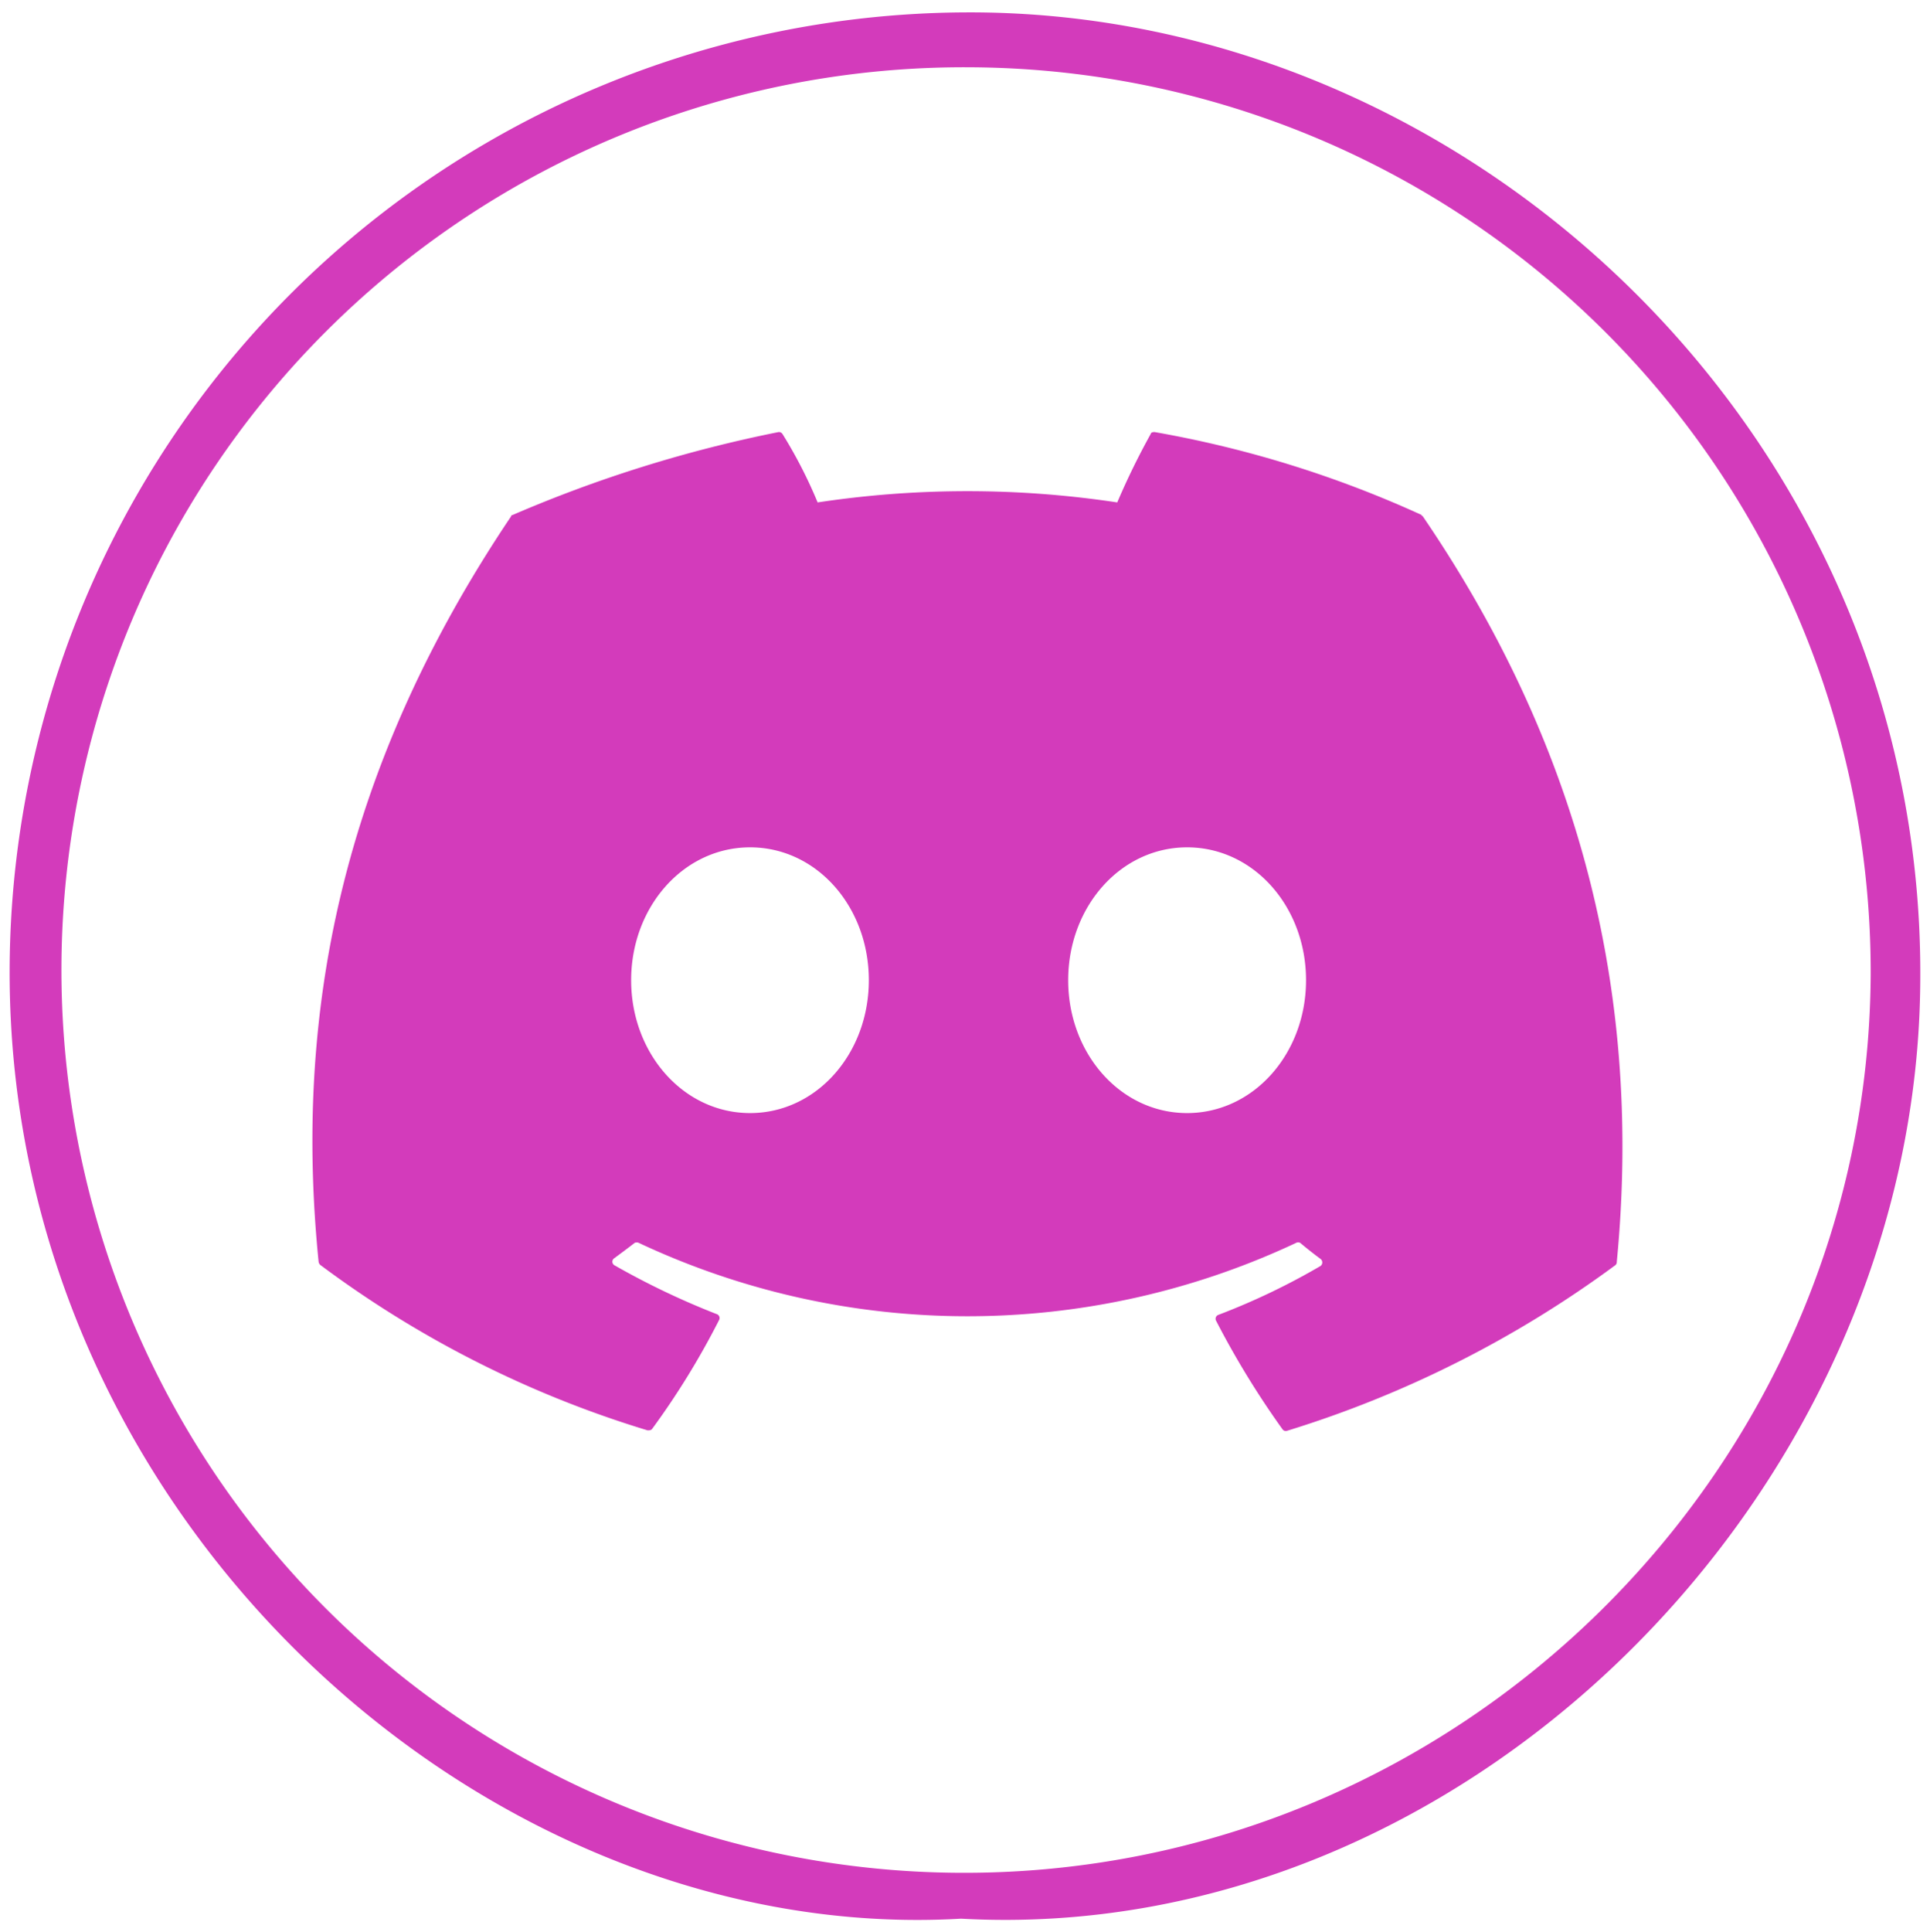 <svg id="Layer_1" data-name="Layer 1" xmlns="http://www.w3.org/2000/svg" viewBox="0 0 126.26 126.38"><defs><style>.cls-1{fill:#d33bbb;}</style></defs><path class="cls-1" d="M93,33.68a71.91,71.91,0,0,0-17.46-5.42c-.11,0-.23,0-.27.14a48.21,48.21,0,0,0-2.18,4.46,65.7,65.7,0,0,0-19.6,0,30.81,30.81,0,0,0-2.29-4.46.28.28,0,0,0-.27-.14,86.88,86.88,0,0,0-17.39,5.42s-.09,0-.11.1C22.21,50.47,19.24,66.49,20.84,82.5a.35.35,0,0,0,.11.23A69.46,69.46,0,0,0,42.36,93.55c.12,0,.23,0,.3-.09a51.37,51.37,0,0,0,4.39-7.14.27.27,0,0,0-.16-.37,50.77,50.77,0,0,1-6.7-3.2.27.27,0,0,1,0-.46c.46-.34.92-.68,1.33-1a.32.32,0,0,1,.27,0,50.57,50.57,0,0,0,43,0,.28.28,0,0,1,.27,0c.44.37.87.71,1.33,1.05a.29.29,0,0,1,0,.46A44.83,44.83,0,0,1,79.7,86a.27.27,0,0,0-.14.39,57.09,57.09,0,0,0,4.34,7.09.26.26,0,0,0,.3.1,71.73,71.73,0,0,0,21.46-10.82.26.26,0,0,0,.11-.23c1.79-18.51-3-34.54-12.67-48.73,0,0-.07-.09-.11-.09ZM49.07,72.8c-4.35,0-7.78-3.89-7.78-8.69s3.43-8.69,7.78-8.69,7.77,3.88,7.77,8.69S53.41,72.8,49.07,72.8Zm28.59,0c-4.35,0-7.78-3.89-7.78-8.69s3.43-8.69,7.78-8.69,7.78,3.88,7.78,8.69S82,72.8,77.66,72.8Z"/><path class="cls-1" d="M62.87,125.49c-31,1.8-62.3-26-62.24-62A62.81,62.81,0,0,1,63.17.81C96.64.64,126.65,29.31,125.6,65.5,124.64,98.35,95.45,127.29,62.87,125.49ZM63.38,4.4a59,59,0,0,0-.63,118.09c32.58.18,59.46-26.31,59.63-58.76A59.2,59.2,0,0,0,63.38,4.4Z"/></svg>
